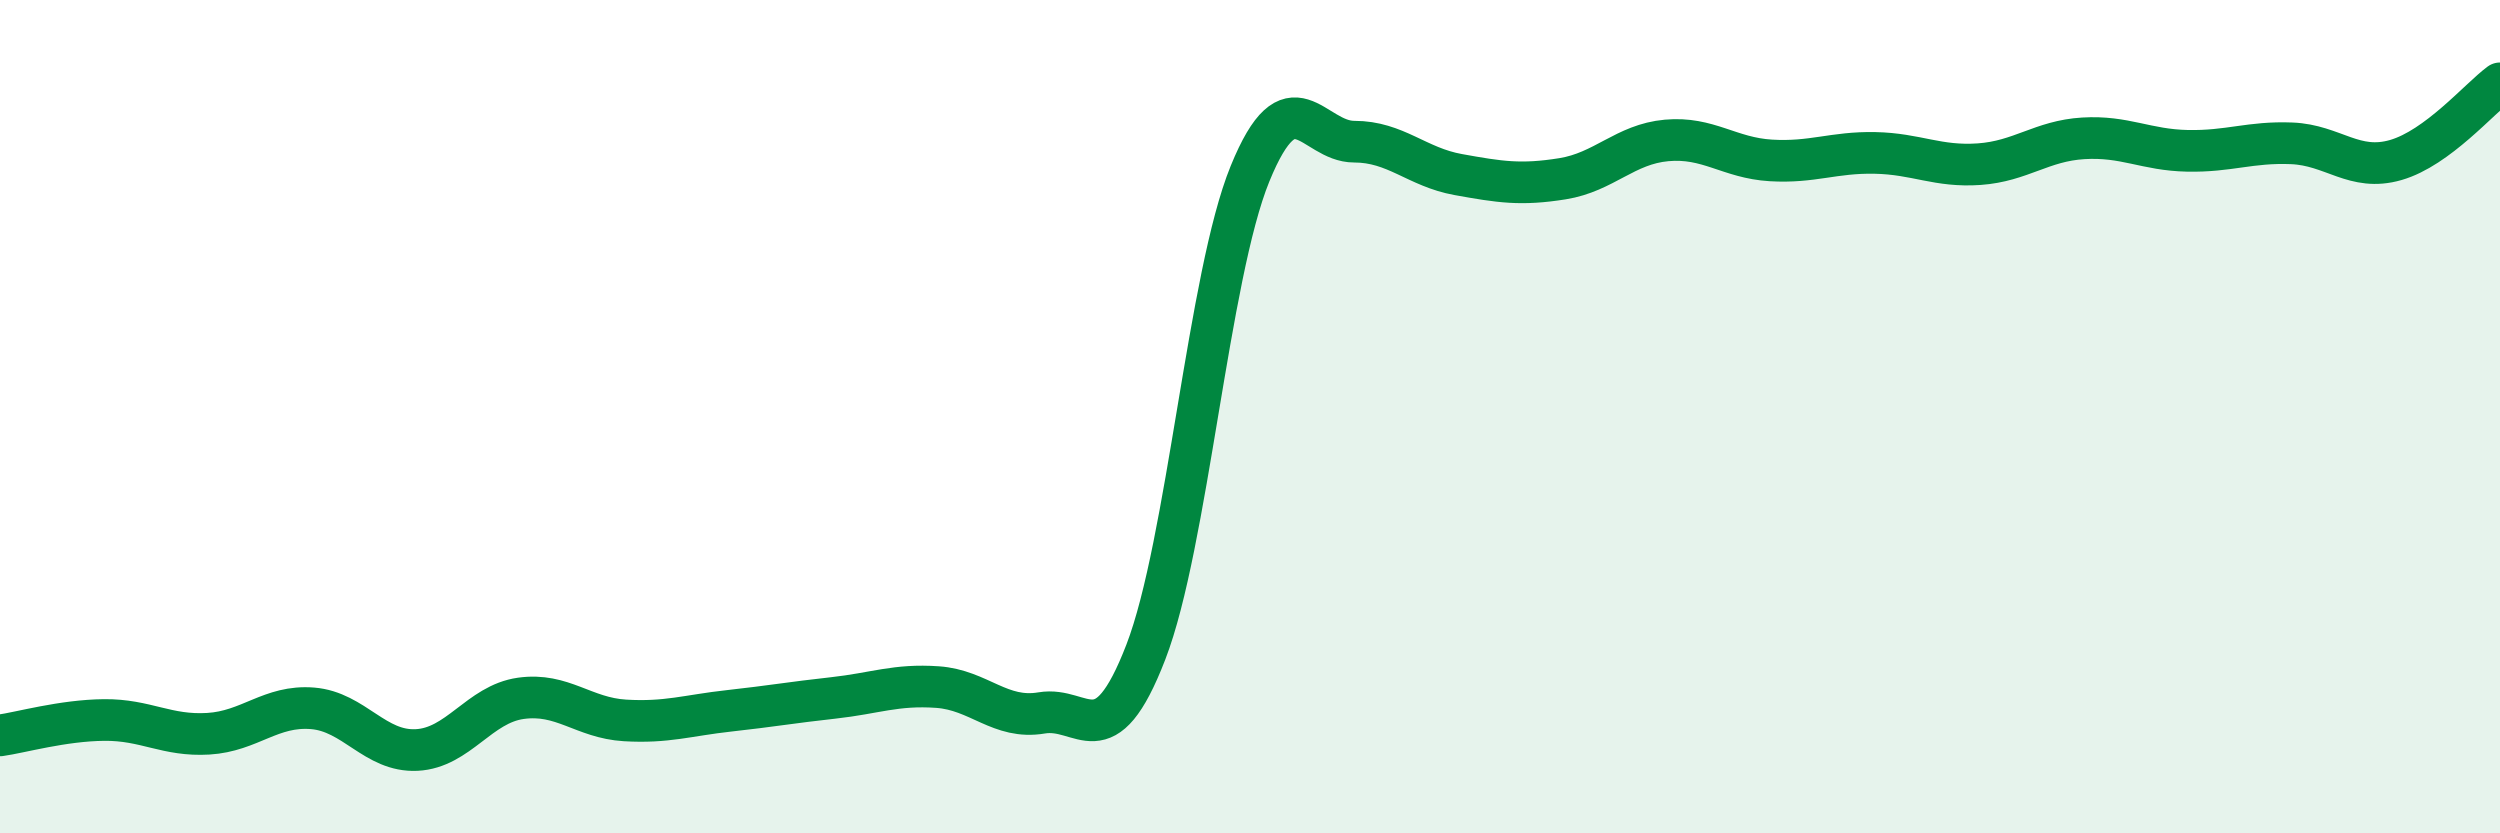 
    <svg width="60" height="20" viewBox="0 0 60 20" xmlns="http://www.w3.org/2000/svg">
      <path
        d="M 0,17.65 C 0.5,17.58 1.5,17.29 2.5,17.28 C 3.5,17.27 4,17.67 5,17.61 C 6,17.55 6.5,16.92 7.5,17 C 8.5,17.08 9,18.05 10,18 C 11,17.95 11.5,16.9 12.5,16.76 C 13.5,16.62 14,17.23 15,17.29 C 16,17.35 16.5,17.17 17.5,17.06 C 18.5,16.95 19,16.86 20,16.75 C 21,16.64 21.5,16.42 22.5,16.49 C 23.5,16.56 24,17.28 25,17.11 C 26,16.94 26.5,18.24 27.5,15.65 C 28.5,13.06 29,6.62 30,4.17 C 31,1.72 31.5,3.4 32.5,3.4 C 33.5,3.4 34,4.01 35,4.19 C 36,4.37 36.5,4.45 37.5,4.29 C 38.5,4.13 39,3.46 40,3.37 C 41,3.28 41.5,3.79 42.5,3.85 C 43.5,3.91 44,3.65 45,3.67 C 46,3.69 46.5,4.01 47.5,3.94 C 48.5,3.87 49,3.38 50,3.32 C 51,3.26 51.5,3.6 52.5,3.62 C 53.5,3.64 54,3.4 55,3.44 C 56,3.48 56.5,4.13 57.5,3.84 C 58.5,3.55 59.5,2.37 60,2L60 20L0 20Z"
        fill="#008740"
        opacity="0.1"
        stroke-linecap="round"
        stroke-linejoin="round"
      />
      <path
        d="M 0,17.65 C 0.5,17.58 1.5,17.29 2.5,17.28 C 3.5,17.27 4,17.67 5,17.61 C 6,17.55 6.5,16.92 7.5,17 C 8.5,17.08 9,18.05 10,18 C 11,17.95 11.5,16.9 12.5,16.76 C 13.5,16.62 14,17.23 15,17.29 C 16,17.35 16.5,17.17 17.5,17.06 C 18.5,16.95 19,16.86 20,16.75 C 21,16.64 21.5,16.42 22.5,16.49 C 23.5,16.56 24,17.28 25,17.11 C 26,16.94 26.5,18.24 27.5,15.65 C 28.5,13.06 29,6.62 30,4.17 C 31,1.72 31.5,3.4 32.5,3.4 C 33.5,3.4 34,4.01 35,4.19 C 36,4.37 36.5,4.45 37.5,4.29 C 38.5,4.13 39,3.46 40,3.37 C 41,3.28 41.5,3.79 42.5,3.85 C 43.5,3.91 44,3.65 45,3.67 C 46,3.69 46.5,4.01 47.5,3.94 C 48.5,3.87 49,3.38 50,3.32 C 51,3.26 51.5,3.6 52.5,3.62 C 53.5,3.64 54,3.4 55,3.44 C 56,3.48 56.5,4.13 57.5,3.84 C 58.5,3.55 59.5,2.37 60,2"
        stroke="#008740"
        stroke-width="1"
        fill="none"
        stroke-linecap="round"
        stroke-linejoin="round"
      />
    </svg>
  